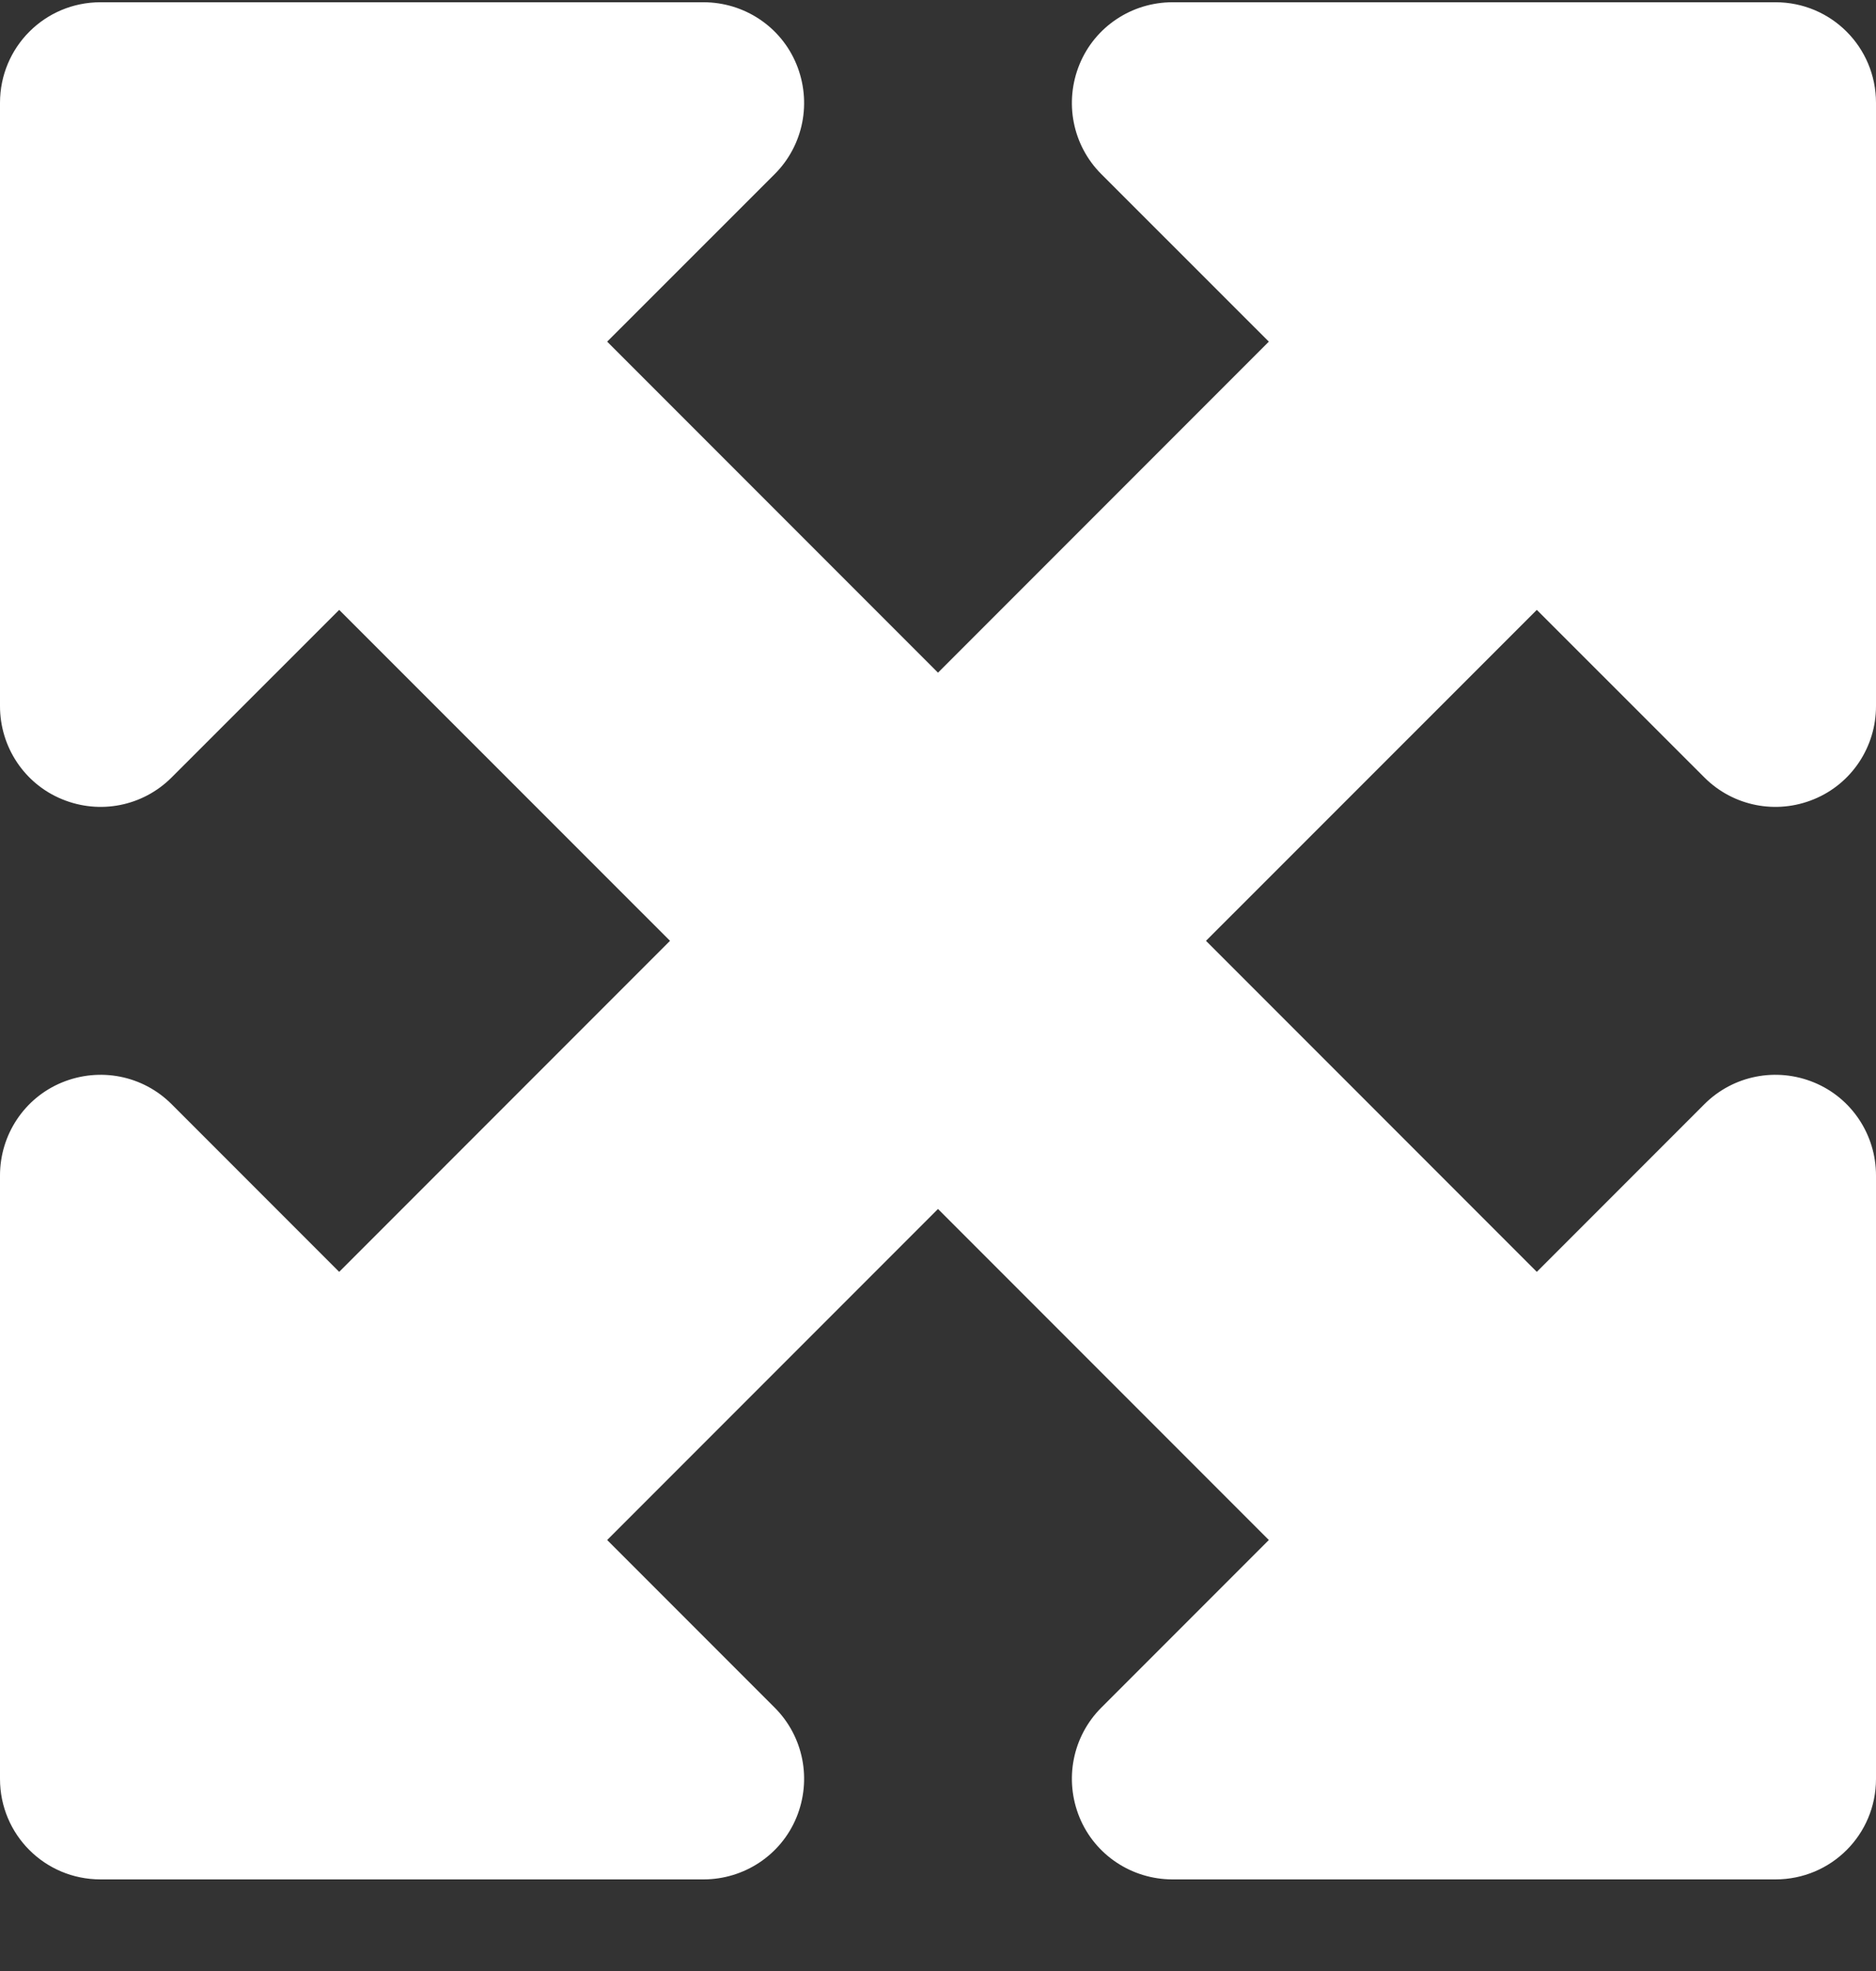 <?xml version="1.0" encoding="UTF-8" standalone="no"?><!DOCTYPE svg PUBLIC "-//W3C//DTD SVG 1.1//EN" "http://www.w3.org/Graphics/SVG/1.1/DTD/svg11.dtd"><svg width="100%" height="100%" viewBox="0 0 20 21" version="1.1" xmlns="http://www.w3.org/2000/svg" xmlns:xlink="http://www.w3.org/1999/xlink" xml:space="preserve" xmlns:serif="http://www.serif.com/" style="fill-rule:evenodd;clip-rule:evenodd;stroke-linejoin:round;stroke-miterlimit:2;"><rect x="0" y="0" width="20" height="21" fill="#333333" stroke="none"/><path id="afbeelding_popup" d="M7.5,0.024l-6.429,0c-0.593,0 -1.071,0.478 -1.071,1.072l0,6.428c0,0.433 0.259,0.826 0.661,0.991c0.402,0.166 0.861,0.076 1.169,-0.232l1.786,-1.785l3.527,3.526l-3.527,3.527l-1.786,-1.786c-0.308,-0.308 -0.767,-0.397 -1.169,-0.232c-0.402,0.165 -0.661,0.558 -0.661,0.991l0,6.429c0,0.594 0.478,1.071 1.071,1.071l6.429,0c0.433,0 0.826,-0.259 0.991,-0.66c0.165,-0.402 0.076,-0.862 -0.232,-1.17l-1.786,-1.786l3.527,-3.527l3.527,3.527l-1.786,1.786c-0.308,0.308 -0.397,0.768 -0.232,1.17c0.165,0.401 0.558,0.66 0.991,0.66l6.429,0c0.593,0 1.071,-0.477 1.071,-1.071l0,-6.429c0,-0.433 -0.259,-0.826 -0.661,-0.991c-0.401,-0.165 -0.861,-0.076 -1.169,0.232l-1.786,1.786l-3.527,-3.527l3.527,-3.526l1.786,1.785c0.308,0.308 0.768,0.398 1.169,0.232c0.402,-0.165 0.661,-0.558 0.661,-0.991l0,-6.428c0,-0.594 -0.478,-1.072 -1.071,-1.072l-6.429,0c-0.433,0 -0.826,0.259 -0.991,0.661c-0.165,0.402 -0.076,0.862 0.232,1.17l1.786,1.785l-3.527,3.527l-3.527,-3.527l1.786,-1.785c0.308,-0.308 0.397,-0.768 0.232,-1.17c-0.165,-0.402 -0.558,-0.661 -0.991,-0.661Z" style="fill:#fff;fill-rule:nonzero;"/></svg>